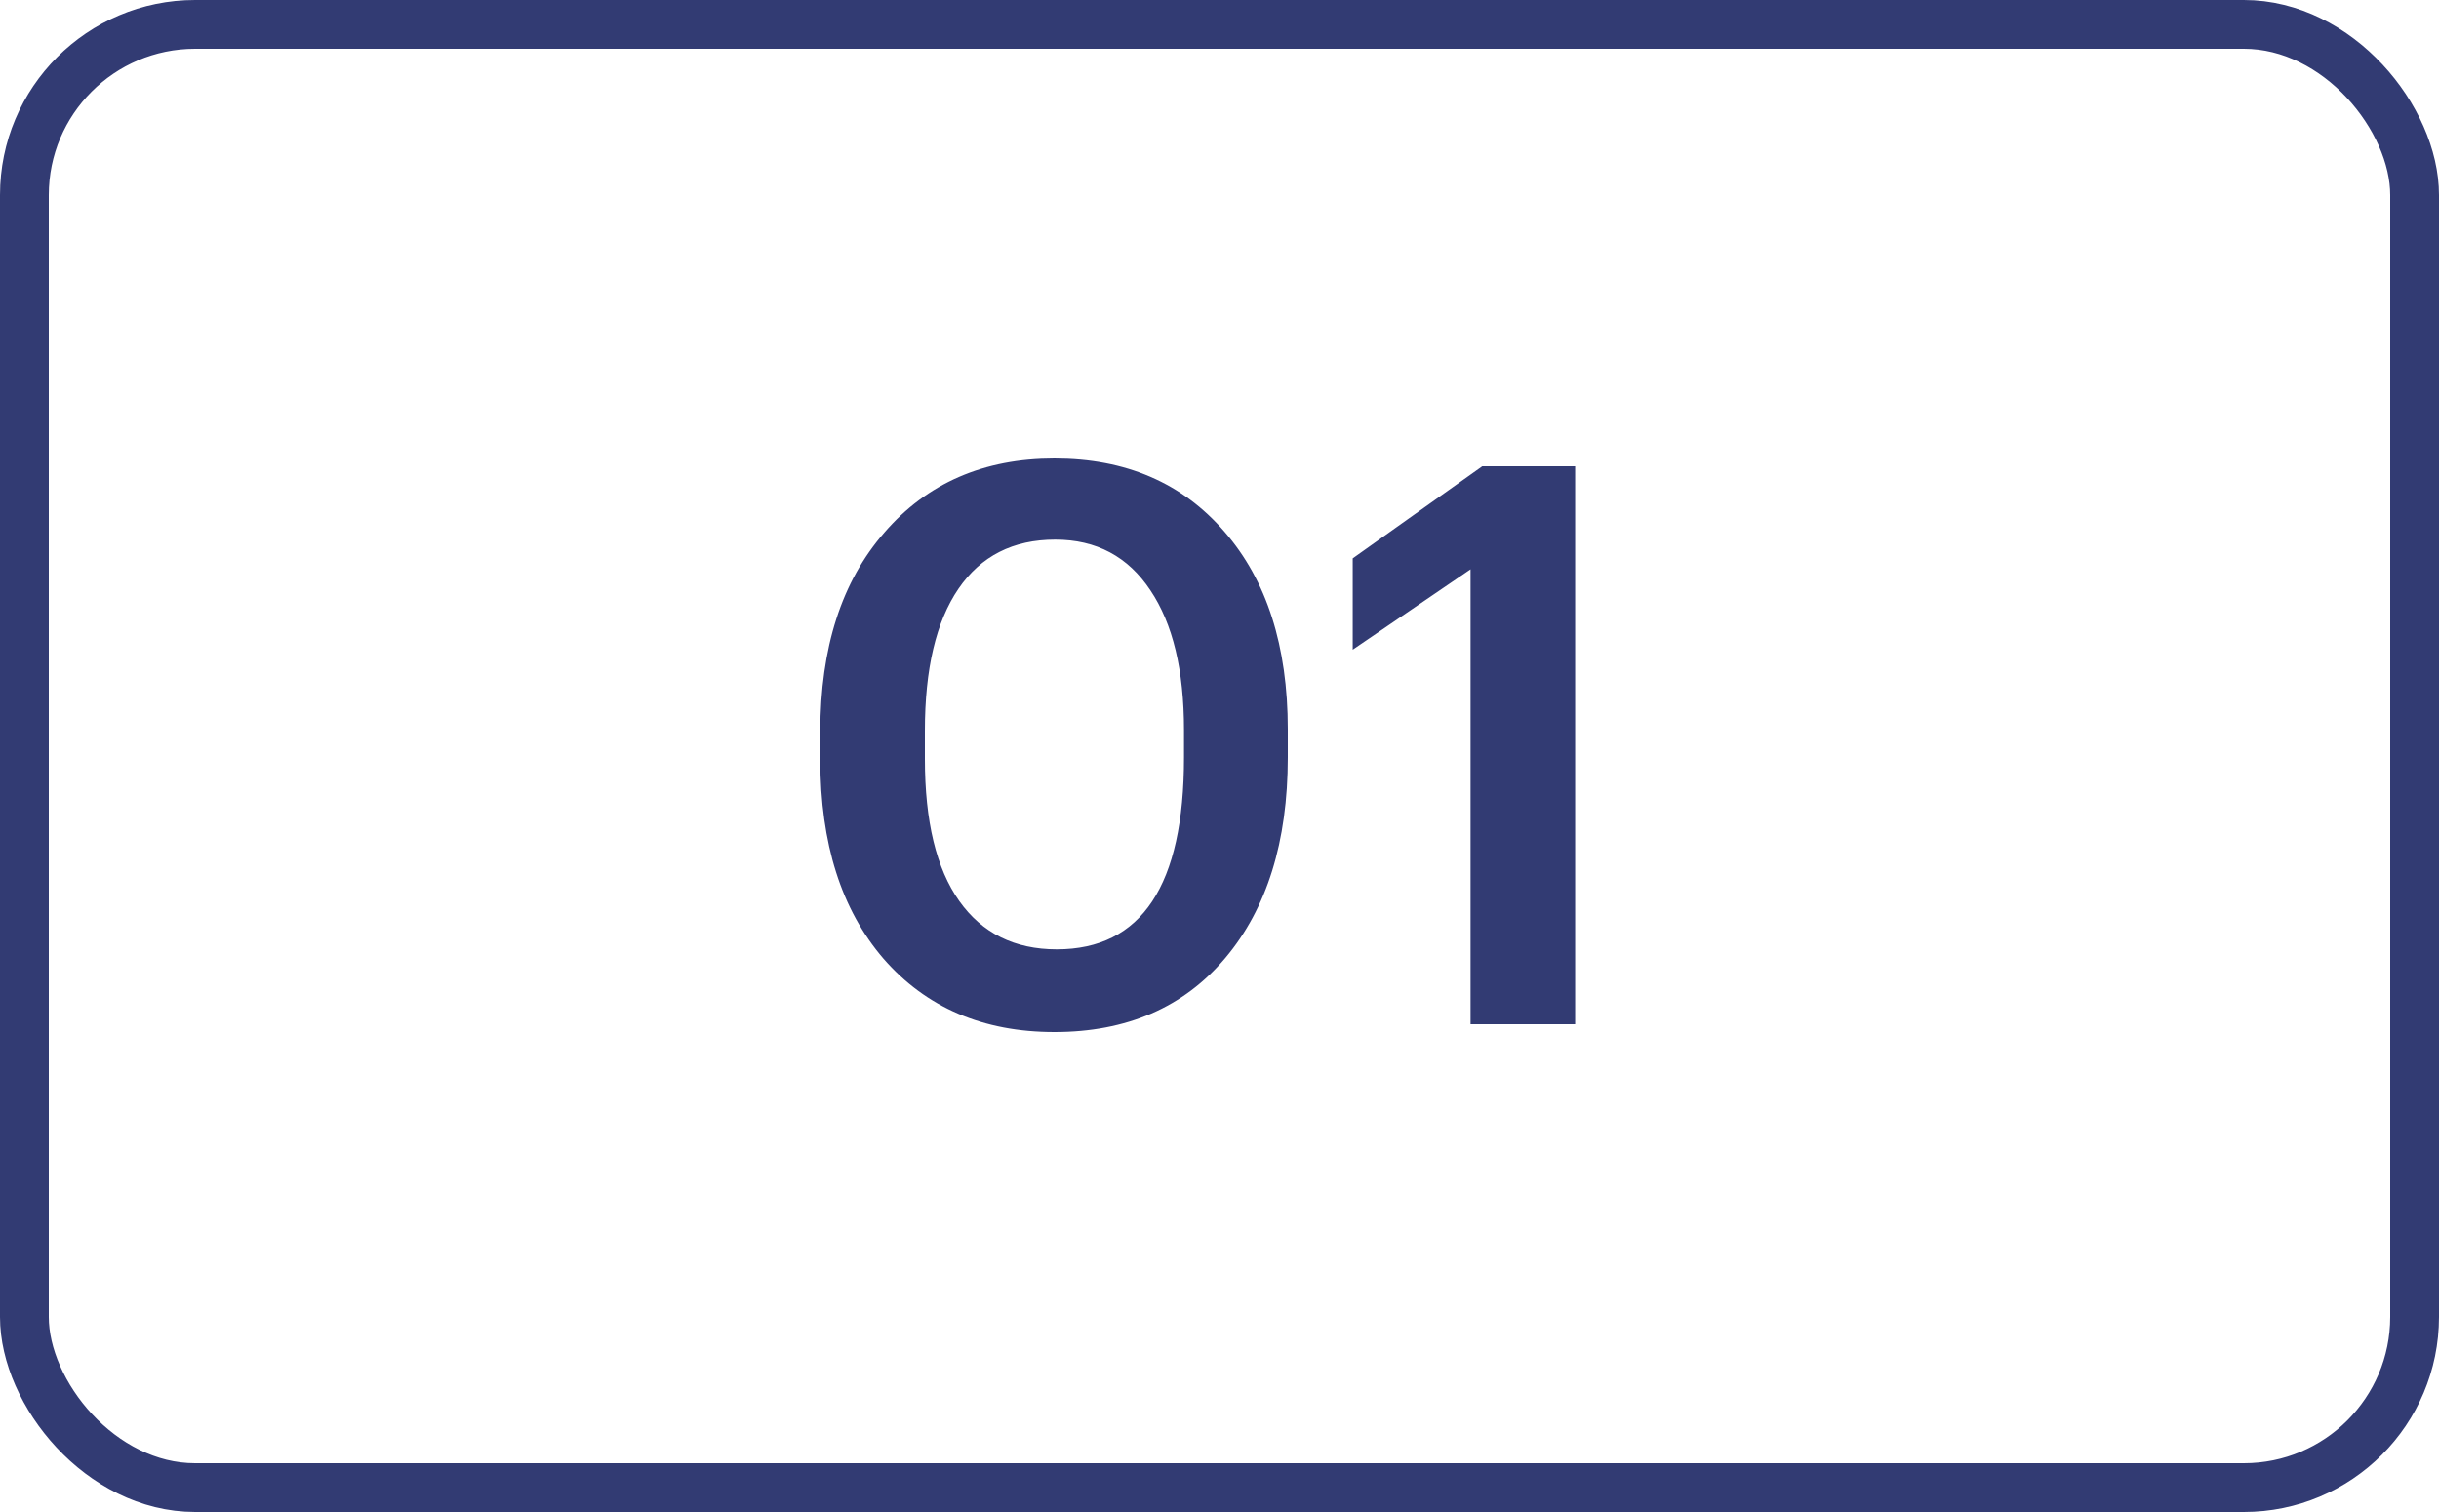 <?xml version="1.0" encoding="UTF-8"?> <svg xmlns="http://www.w3.org/2000/svg" width="50" height="31" viewBox="0 0 50 31" fill="none"><rect x="0.5" y="0.5" width="49" height="30" rx="3.5" stroke="#323B73"></rect><path d="M21.664 19.464C23.403 19.464 24.272 18.152 24.272 15.528V14.968C24.272 13.741 24.043 12.787 23.584 12.104C23.125 11.411 22.475 11.064 21.632 11.064C20.768 11.064 20.107 11.4 19.648 12.072C19.189 12.744 18.96 13.715 18.96 14.984V15.56C18.96 16.84 19.195 17.811 19.664 18.472C20.133 19.133 20.8 19.464 21.664 19.464ZM21.616 21.16C20.155 21.16 18.987 20.659 18.112 19.656C17.248 18.653 16.816 17.293 16.816 15.576V15C16.816 13.283 17.253 11.923 18.128 10.92C19.003 9.907 20.165 9.4 21.616 9.4C23.077 9.4 24.24 9.901 25.104 10.904C25.968 11.896 26.4 13.245 26.4 14.952V15.528C26.4 17.256 25.973 18.627 25.12 19.64C24.267 20.653 23.099 21.16 21.616 21.16ZM30.147 21V11.672L27.731 13.32V11.448L30.387 9.56H32.291V21H30.147Z" fill="#323B73"></path></svg> 